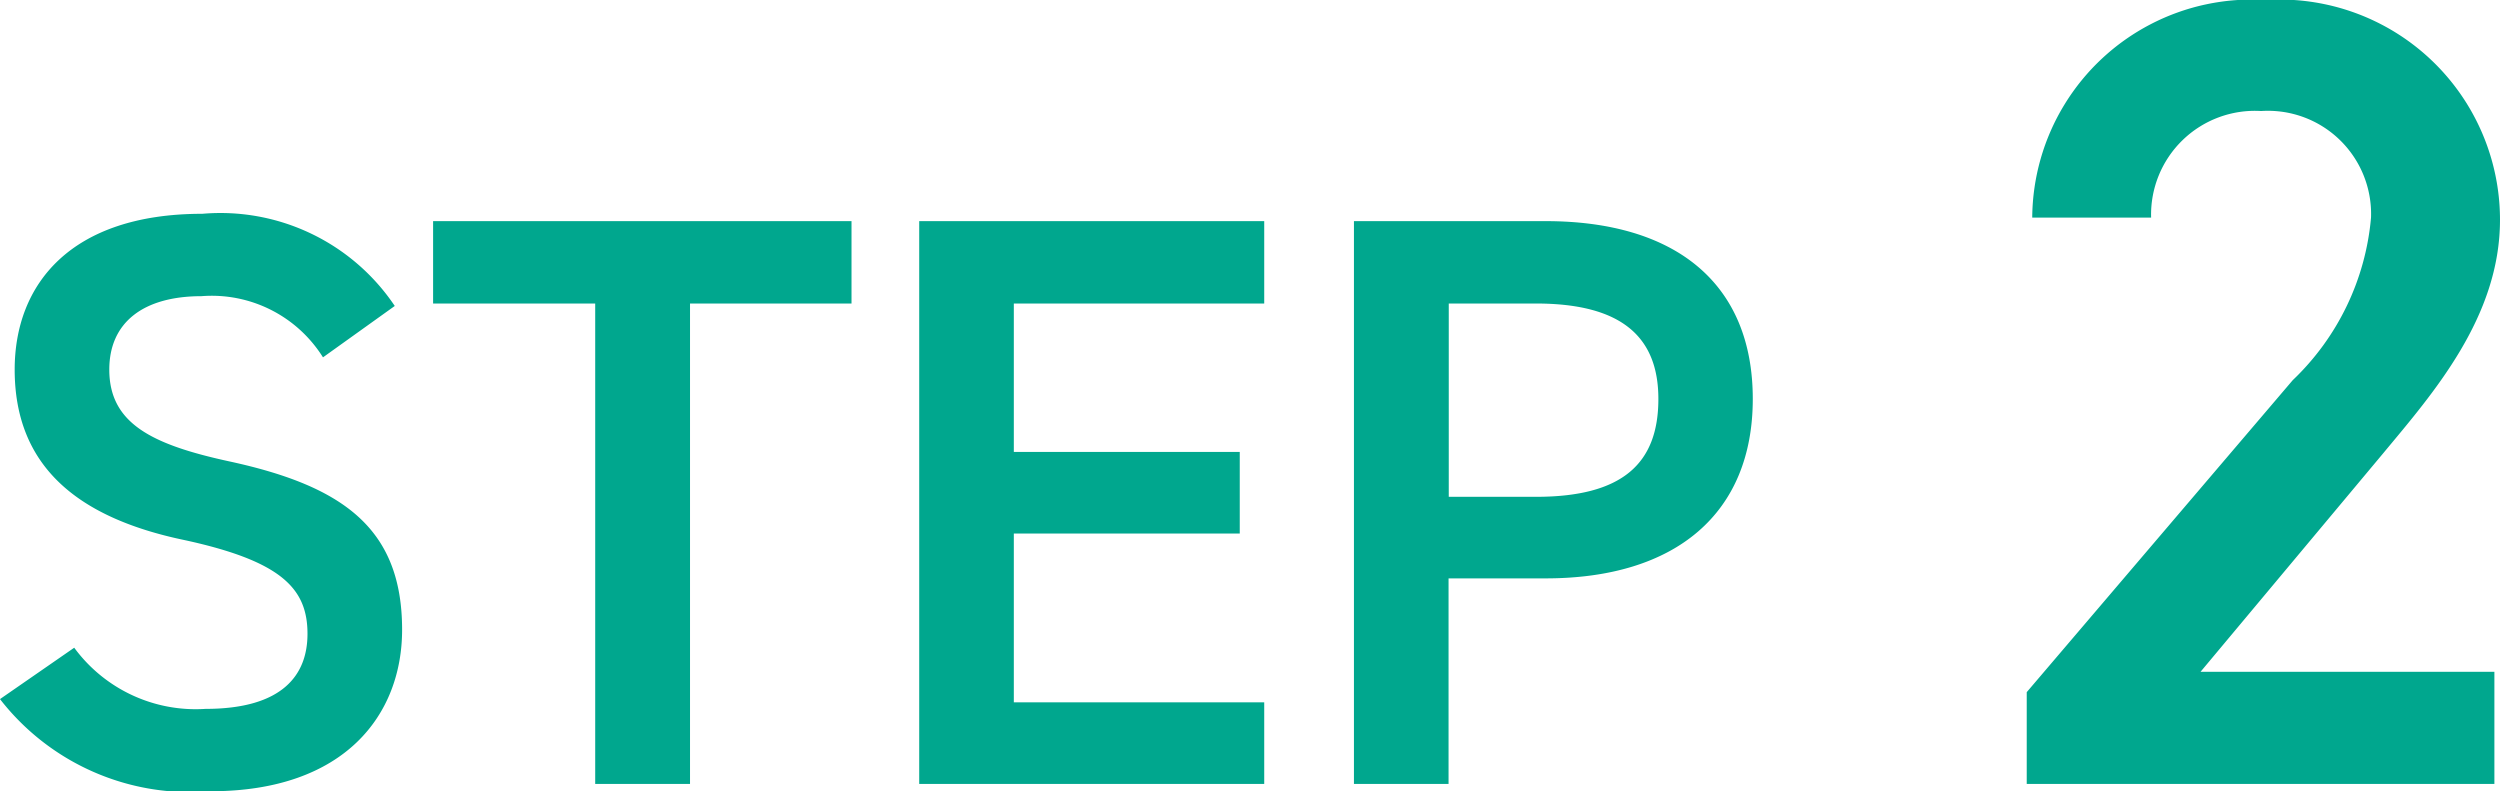 <svg xmlns="http://www.w3.org/2000/svg" width="49.042" height="15.522" viewBox="0 0 49.042 15.522">
  <path id="step02" d="M8.368-9.376a4.119,4.119,0,0,0-3.776-1.808C2-11.184.912-9.792.912-8.128c0,1.872,1.2,2.9,3.328,3.344,1.92.416,2.416.96,2.416,1.84,0,.8-.48,1.472-2,1.472a2.956,2.956,0,0,1-2.576-1.2L.624-1.664A4.721,4.721,0,0,0,4.752.144c2.656,0,3.76-1.52,3.76-3.168,0-1.984-1.152-2.816-3.376-3.3C3.6-6.656,2.768-7.072,2.768-8.128c0-.928.672-1.44,1.808-1.44a2.574,2.574,0,0,1,2.384,1.2ZM9.12-11.04v1.616H12.3V0H14.16V-9.424h3.168V-11.04Zm9.536,0V0h6.768V-1.6H20.512V-4.912h4.432v-1.6H20.512V-9.424h4.912V-11.04ZM30.944-4.032c2.56,0,4.064-1.28,4.064-3.52,0-2.272-1.52-3.488-4.064-3.488h-3.76V0H29.04V-4.032Zm-1.9-1.6V-9.424h1.712c1.7,0,2.4.672,2.4,1.872,0,1.264-.7,1.92-2.4,1.92ZM49.556-2.2H43.792l3.586-4.29c.968-1.166,2.288-2.662,2.288-4.576a4.323,4.323,0,0,0-4.6-4.312,4.306,4.306,0,0,0-4.576,4.268h2.332A2.036,2.036,0,0,1,44.98-13.2a2.023,2.023,0,0,1,2.156,2.09A5.008,5.008,0,0,1,45.6-7.92L40.382-1.8V0h9.174Z" transform="translate(-0.624 15.378)" fill="#00a78e"/>
</svg>
